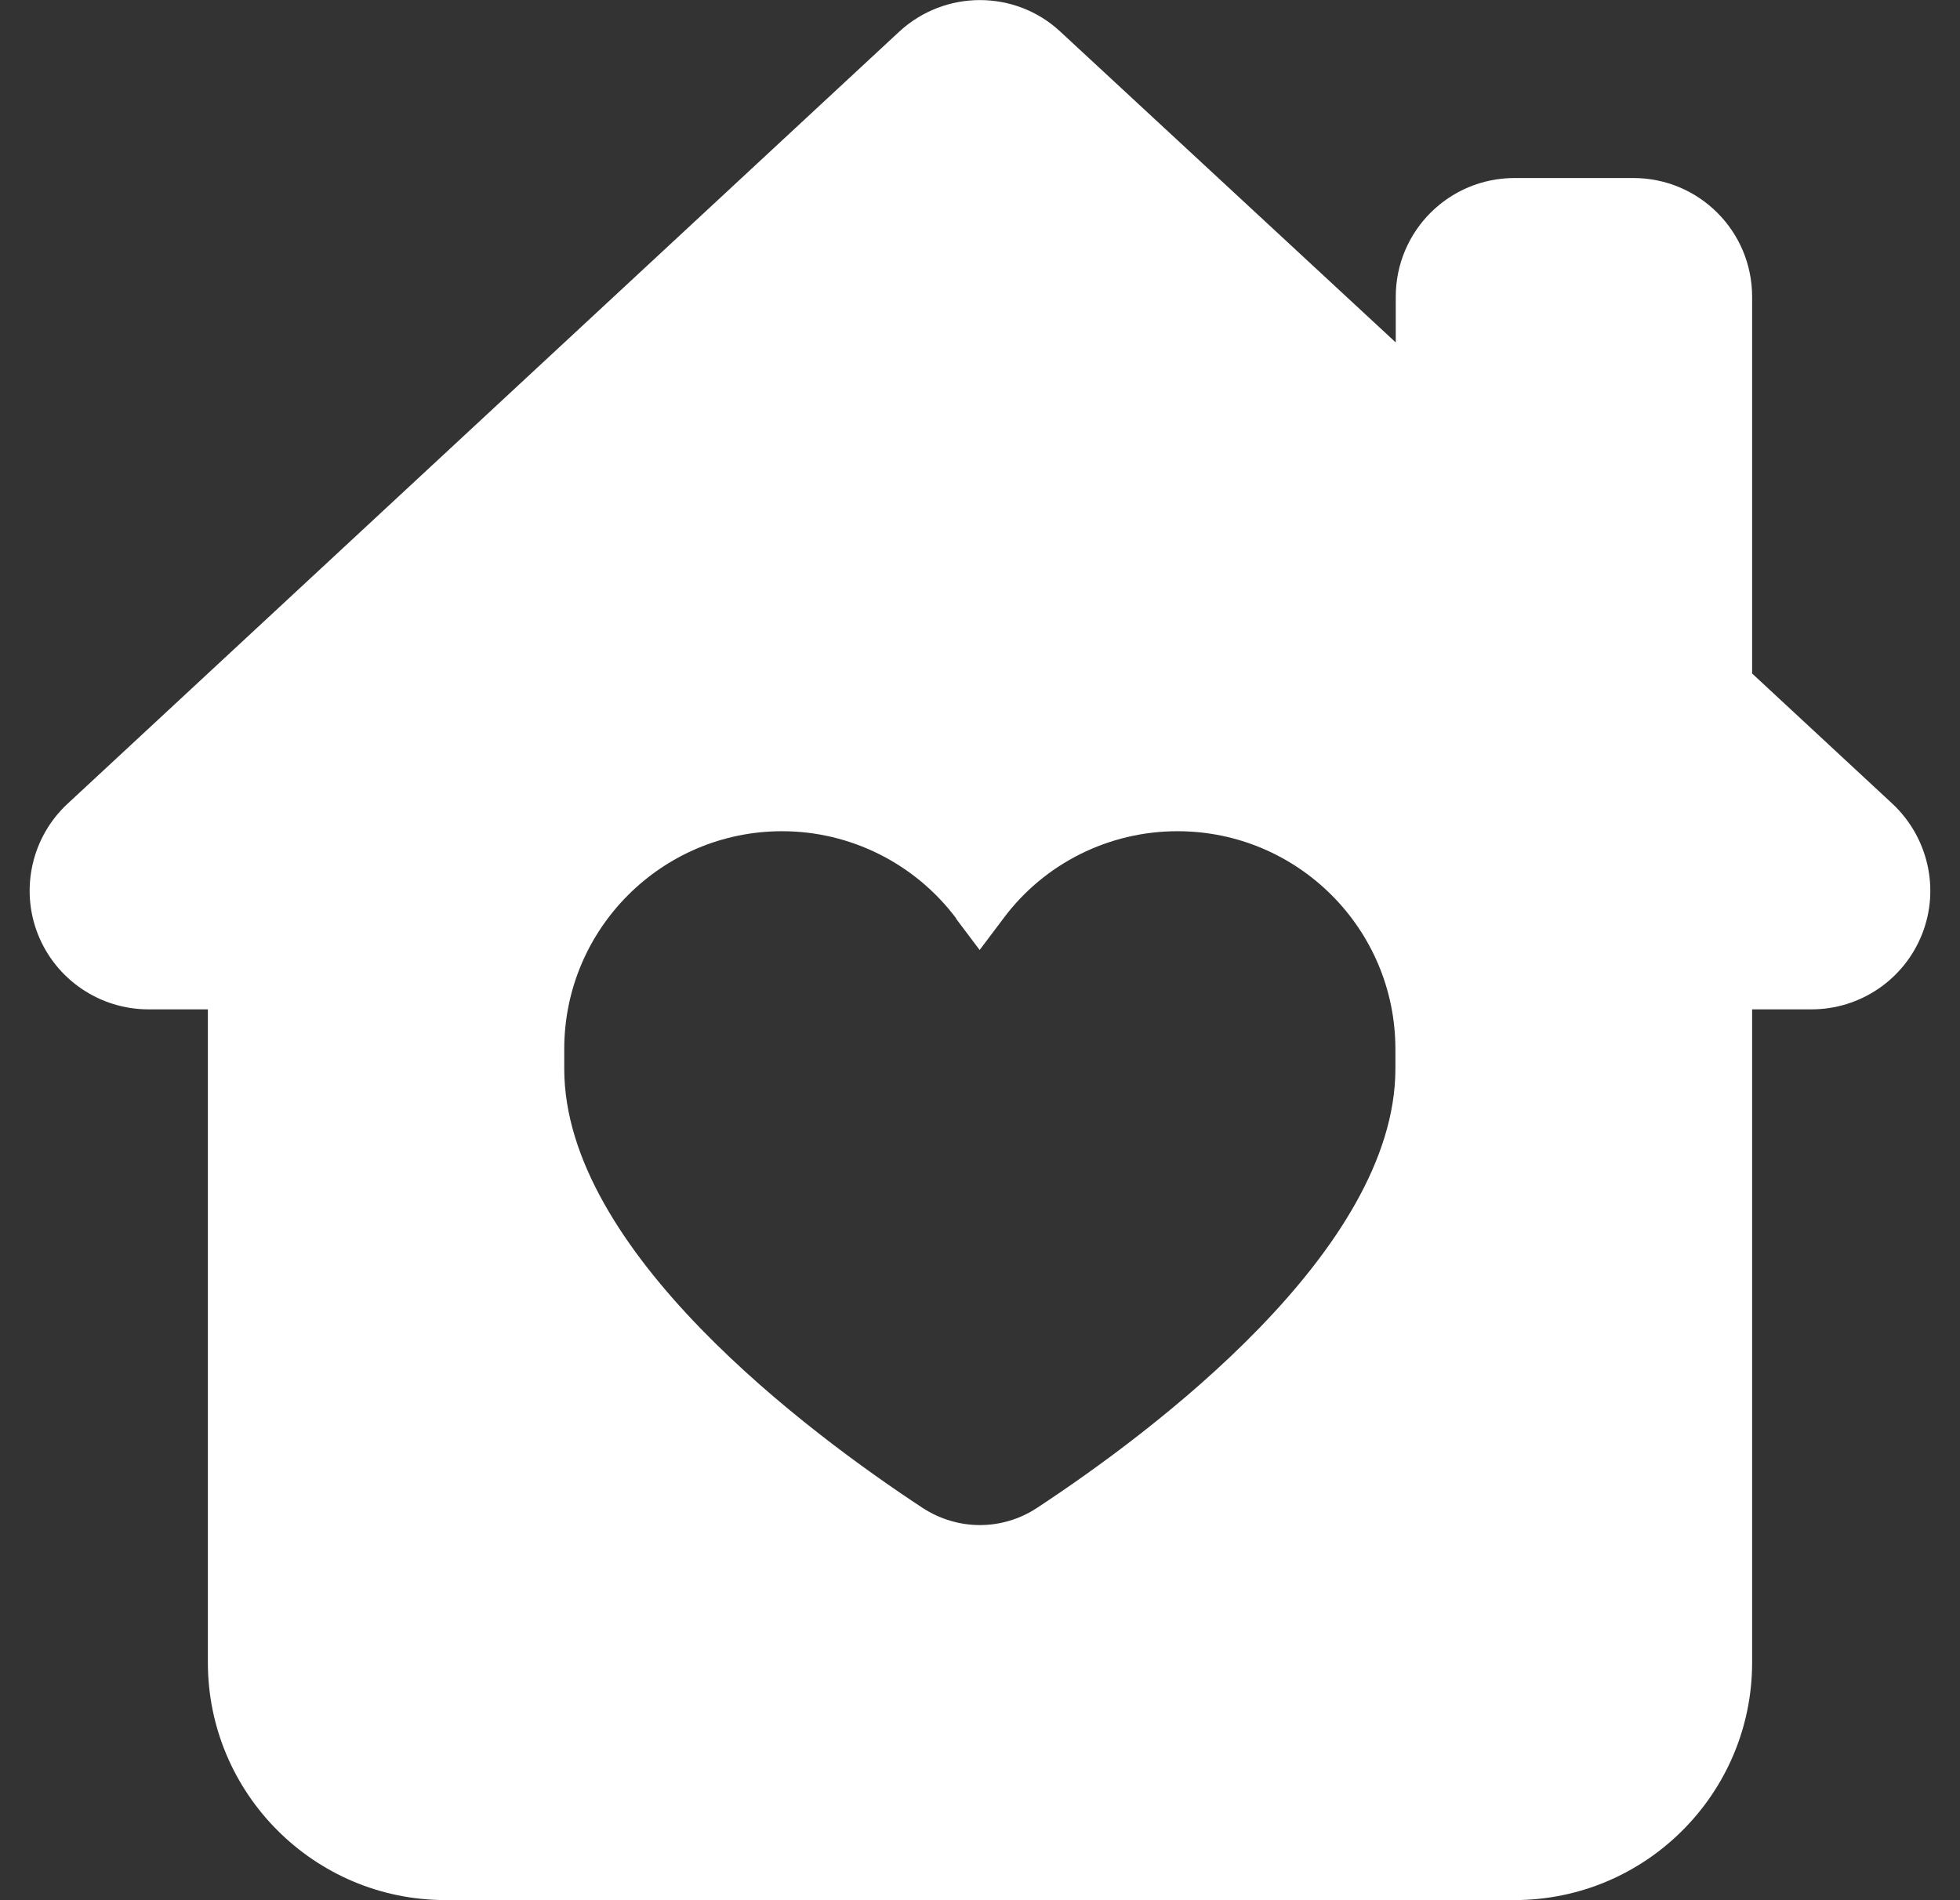 <svg width="33" height="32" viewBox="0 0 33 32" fill="none" xmlns="http://www.w3.org/2000/svg">
<rect x="0" y="0" width="33" height="32" fill="#333333" stroke="none"/>
<path d="M15.137 0.536C15.906 -0.177 17.094 -0.177 17.856 0.536L23.5 5.767V4.998C23.5 3.892 24.394 2.998 25.5 2.998H27.5C28.606 2.998 29.5 3.892 29.5 4.998V11.342L31.863 13.536C32.462 14.098 32.663 14.967 32.362 15.73C32.062 16.492 31.325 16.998 30.5 16.998H29.5V27.998C29.5 30.205 27.706 31.998 25.5 31.998H7.5C5.294 31.998 3.5 30.205 3.5 27.998V16.998H2.5C1.675 16.998 0.937 16.492 0.637 15.73C0.337 14.967 0.537 14.092 1.137 13.536L15.137 0.536ZM16.1 15.467C15.406 14.542 14.319 13.998 13.169 13.998C11.144 13.998 9.5 15.642 9.5 17.667V17.998C9.5 21.067 13.613 24.13 15.531 25.392C16.125 25.78 16.875 25.78 17.462 25.392C19.381 24.13 23.494 21.061 23.494 17.998V17.667C23.494 15.642 21.85 13.998 19.825 13.998C18.669 13.998 17.581 14.542 16.894 15.467L16.494 15.998L16.094 15.467H16.1Z" fill="white"/>
</svg>
